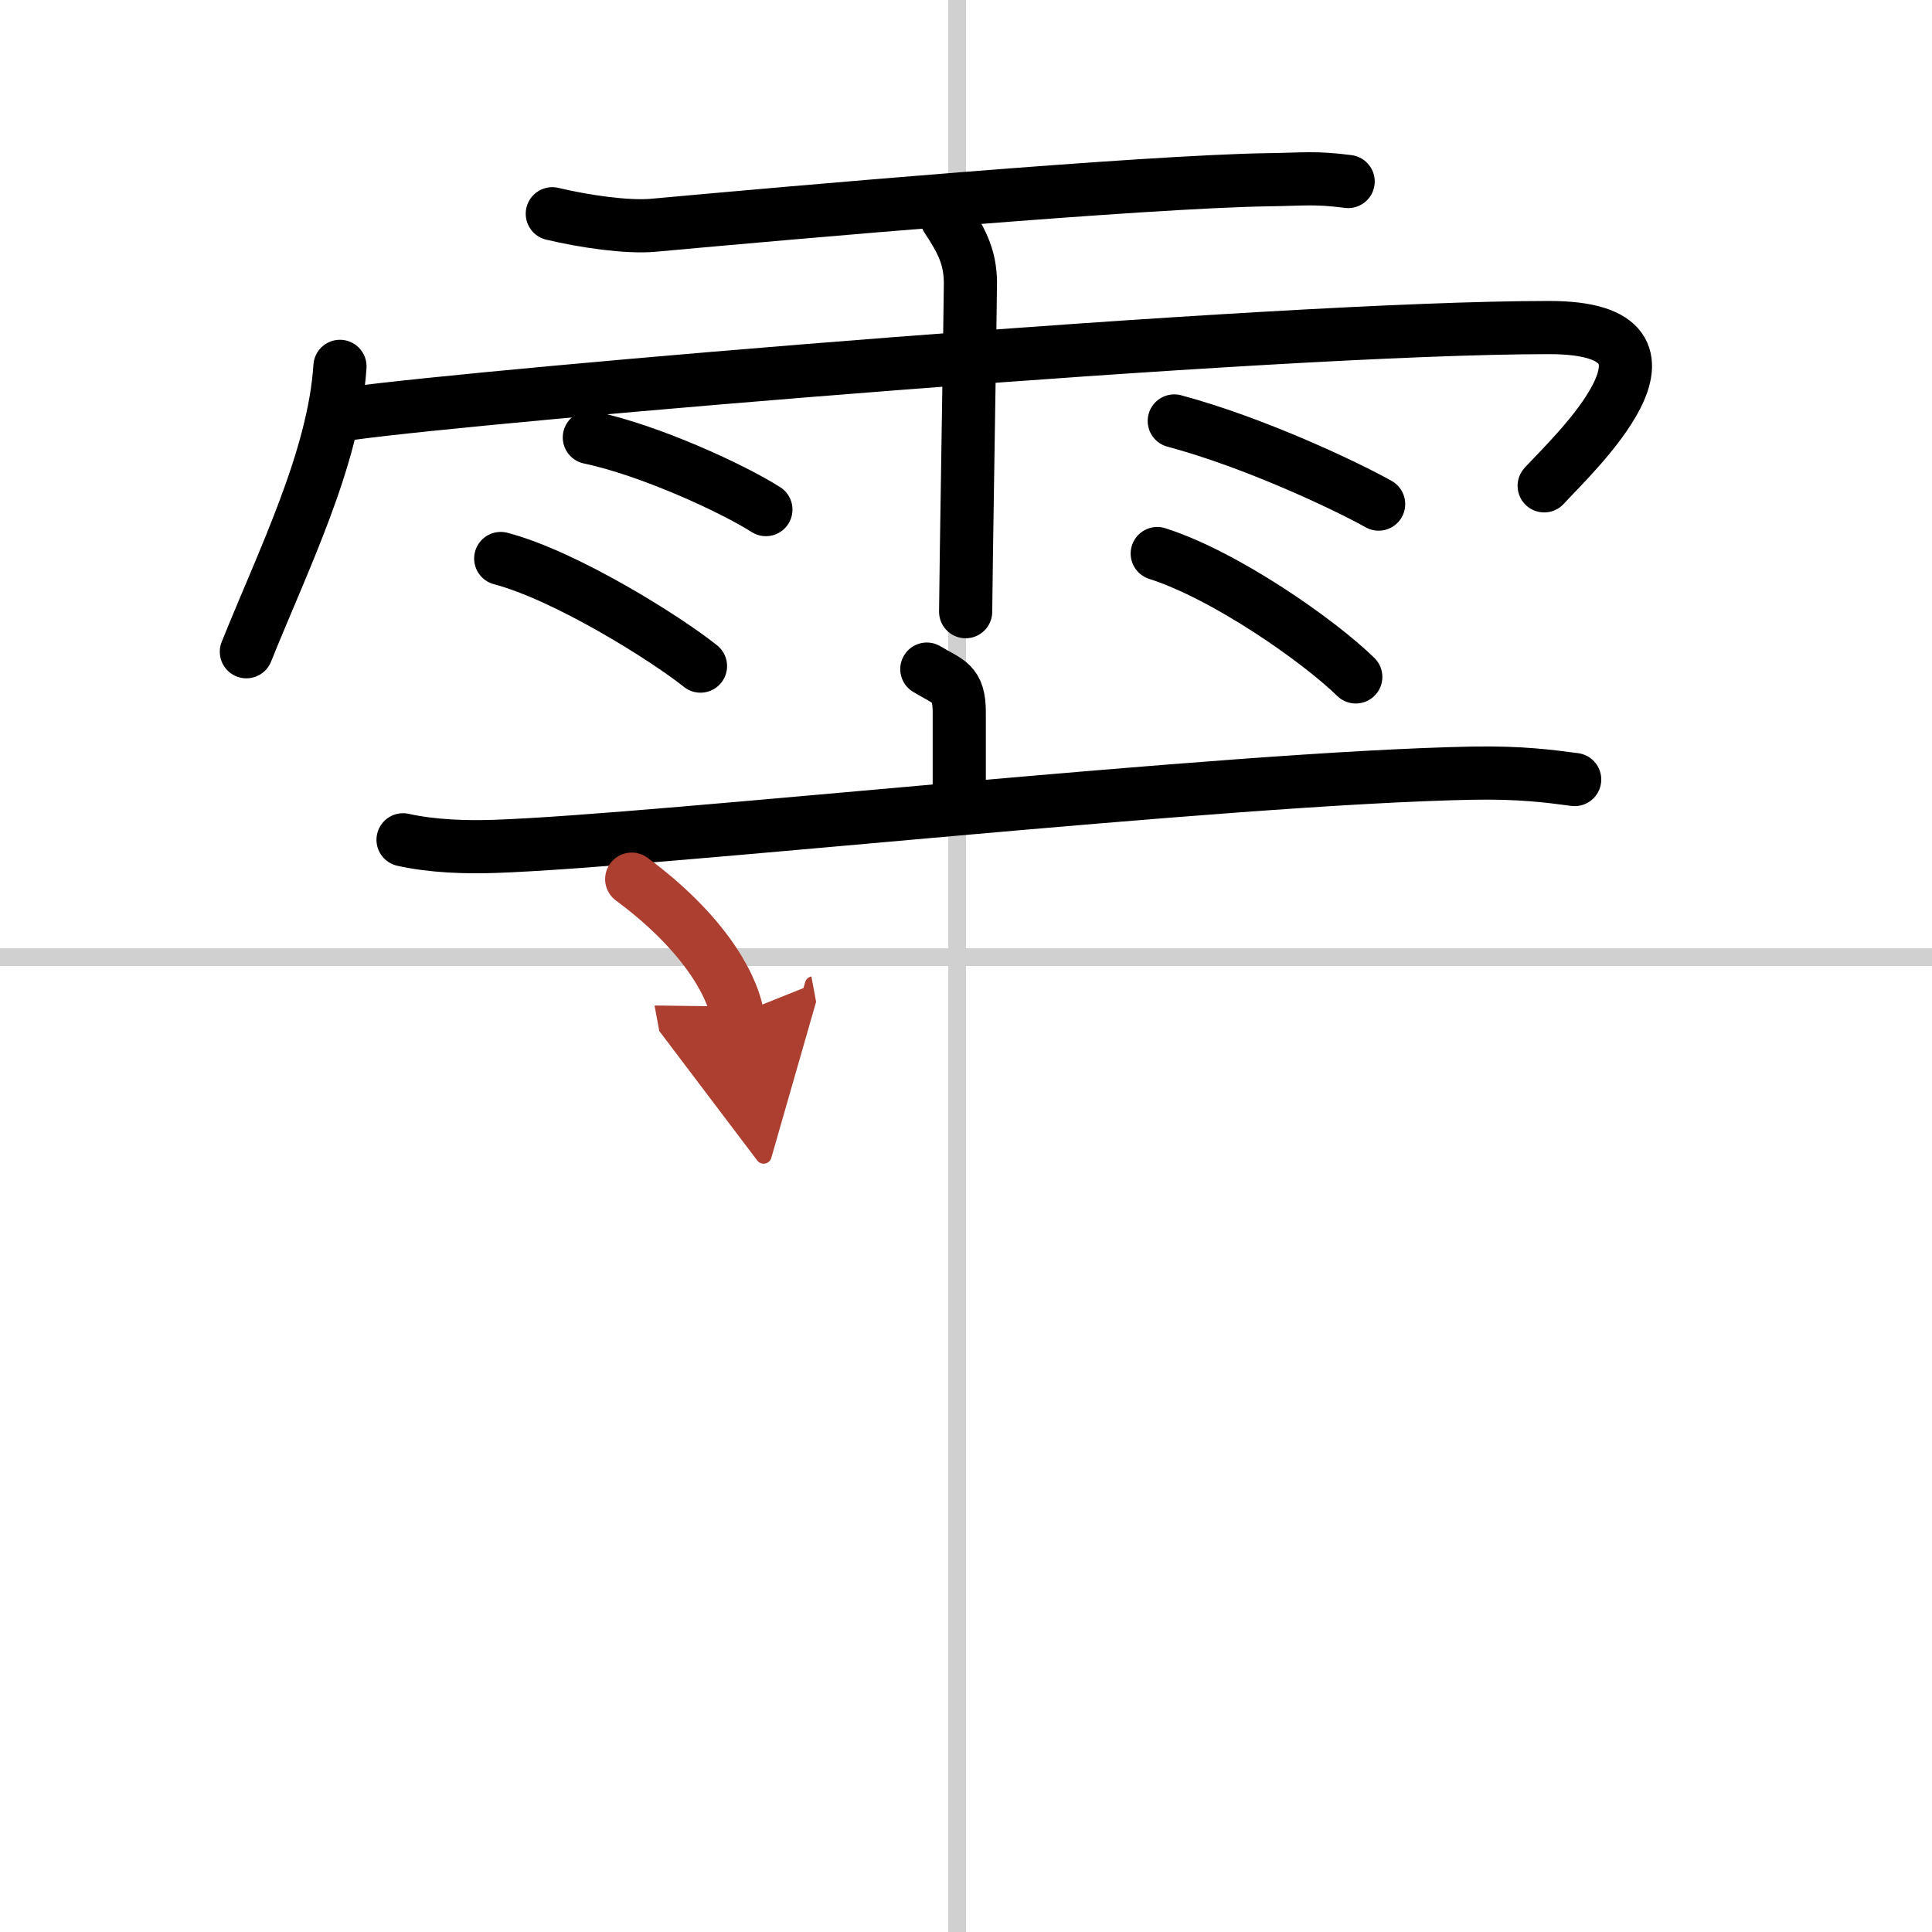 <svg width="400" height="400" viewBox="0 0 109 109" xmlns="http://www.w3.org/2000/svg"><defs><marker id="a" markerWidth="4" orient="auto" refX="1" refY="5" viewBox="0 0 10 10"><polyline points="0 0 10 5 0 10 1 5" fill="#ad3f31" stroke="#ad3f31"/></marker></defs><g fill="none" stroke="#000" stroke-linecap="round" stroke-linejoin="round" stroke-width="3"><rect width="100%" height="100%" fill="#fff" stroke="#fff"/><line x1="54" x2="54" y2="109" stroke="#d0d0d0" stroke-width="1"/><line x2="109" y1="54" y2="54" stroke="#d0d0d0" stroke-width="1"/><path d="M31.16,12.06c1.84,0.44,4.24,0.78,5.69,0.65C44.6,12,64.6,10.24,71.58,10.14c2.04-0.03,2.61-0.14,4.48,0.1"/><path d="m19.18 20.67c-0.33 5.16-3.18 10.88-5.28 16.1"/><path d="m19.85 23.32c7.4-1.02 51.84-4.84 67.55-4.84 9.1 0 1.17 7.33-0.28 8.93"/><path d="m53.42 12.32c0.91 1.36 1.31 2.26 1.33 3.6 0.01 0.48-0.27 17.27-0.27 18.59"/><path d="m33.25 24.68c3.42 0.72 8.09 2.88 9.96 4.07"/><path d="m28.25 31.51c3.65 0.96 9.28 4.48 11.27 6.07"/><path d="m66.25 23.75c4.55 1.22 9.71 3.67 11.53 4.69"/><path d="m65.29 31.23c3.85 1.23 9.1 4.91 11.2 6.96"/><path d="m52.29 37.75c1.22 0.74 1.83 0.74 1.83 2.45s0 2.56 0 5.21"/><path d="m22.74 47.38c1.65 0.37 3.57 0.43 5.21 0.37 9.29-0.32 41.09-3.86 55.13-4.13 2.74-0.05 4.39 0.18 5.76 0.36"/><path d="m35.64 49.6c3.86 2.85 5.61 5.76 5.96 7.64" marker-end="url(#a)" stroke="#ad3f31"/></g></svg>
